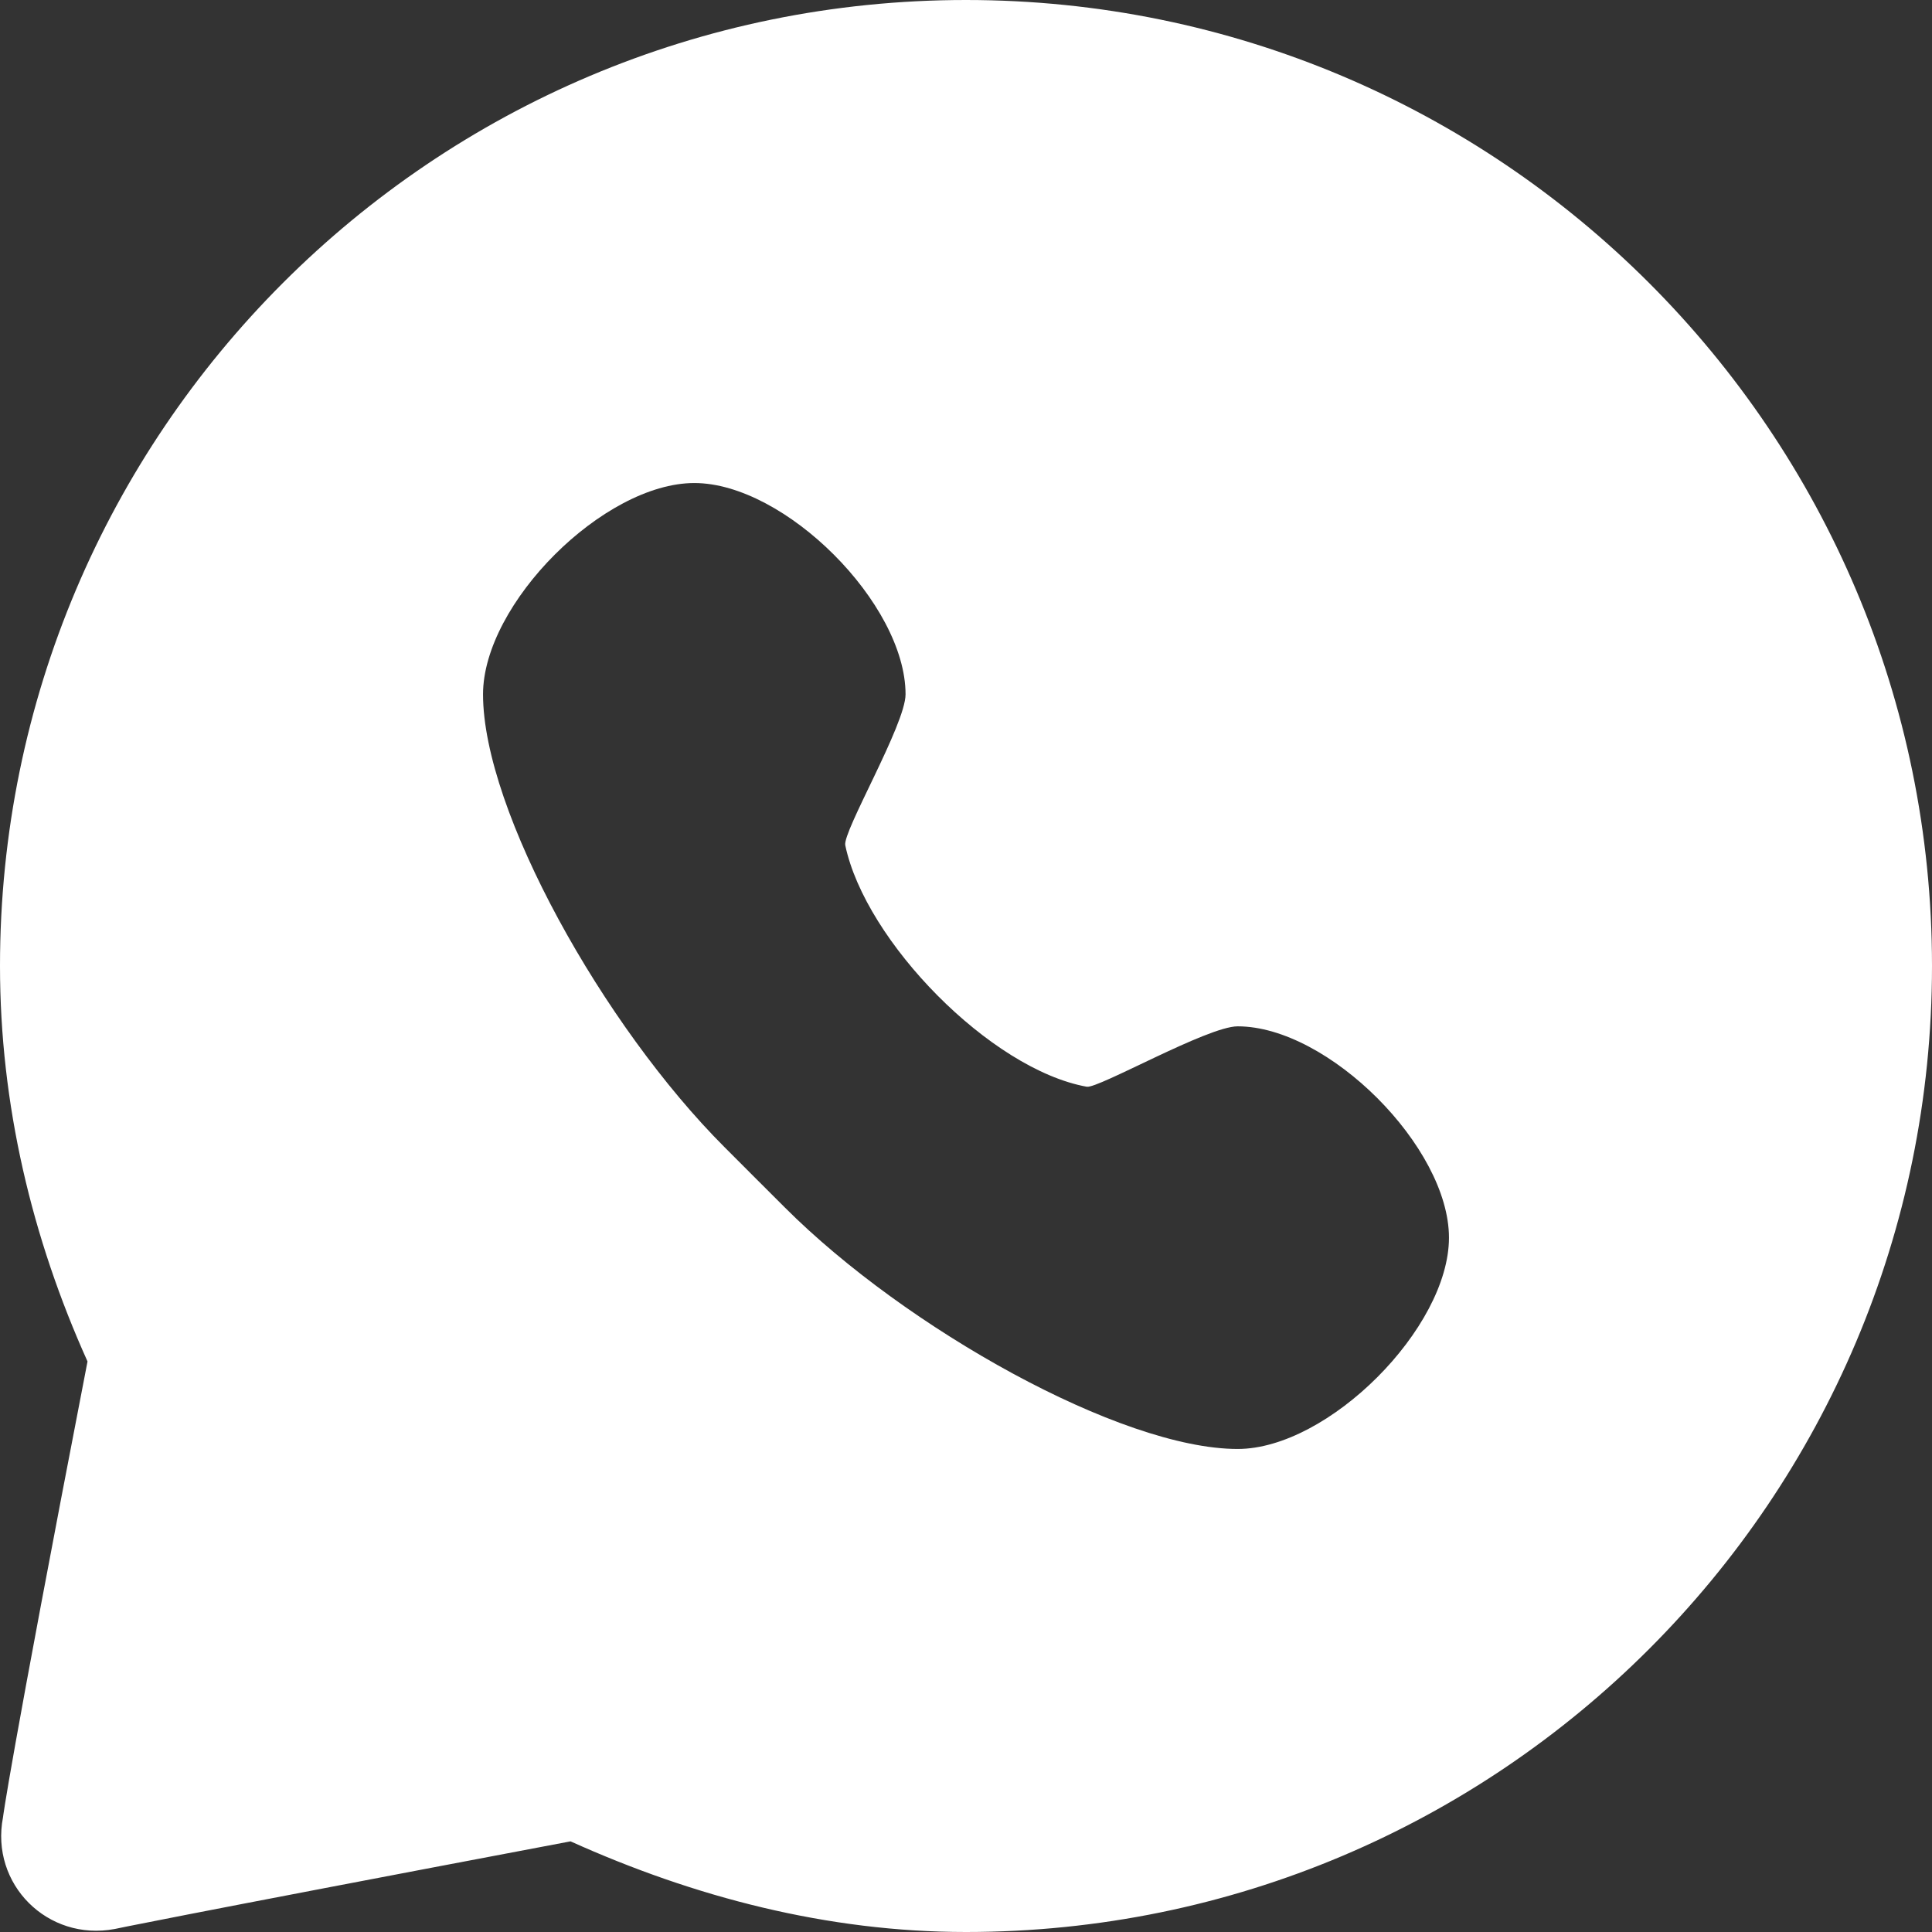 <?xml version="1.0" encoding="UTF-8"?> <svg xmlns="http://www.w3.org/2000/svg" viewBox="0 0 16.667 16.667" fill="none"><rect x="0" y="0" width="16.667" height="16.667" fill="#333333" stroke="none"/><path d="M8.333 0C3.731 0 0 3.731 0 8.333C0 9.528 0.275 10.68 0.755 11.745C0.072 15.274 0.026 15.677 0.026 15.677C-0.086 16.255 0.411 16.75 0.99 16.641C0.99 16.641 1.358 16.56 4.922 15.885C5.987 16.365 7.138 16.667 8.333 16.667C12.936 16.667 16.667 12.936 16.667 8.333C16.667 3.731 12.936 0 8.333 0ZM5.99 4.167C6.771 4.167 7.812 5.208 7.812 5.99C7.812 6.25 7.267 7.176 7.292 7.292C7.465 8.119 8.545 9.225 9.375 9.375C9.474 9.393 10.417 8.854 10.677 8.854C11.458 8.854 12.5 9.896 12.5 10.677C12.5 11.458 11.458 12.5 10.677 12.5C9.67 12.5 7.812 11.458 6.771 10.417C6.658 10.305 6.362 10.008 6.25 9.896C5.208 8.854 4.167 6.996 4.167 5.99C4.167 5.208 5.208 4.167 5.99 4.167Z" fill="white"></path></svg> 